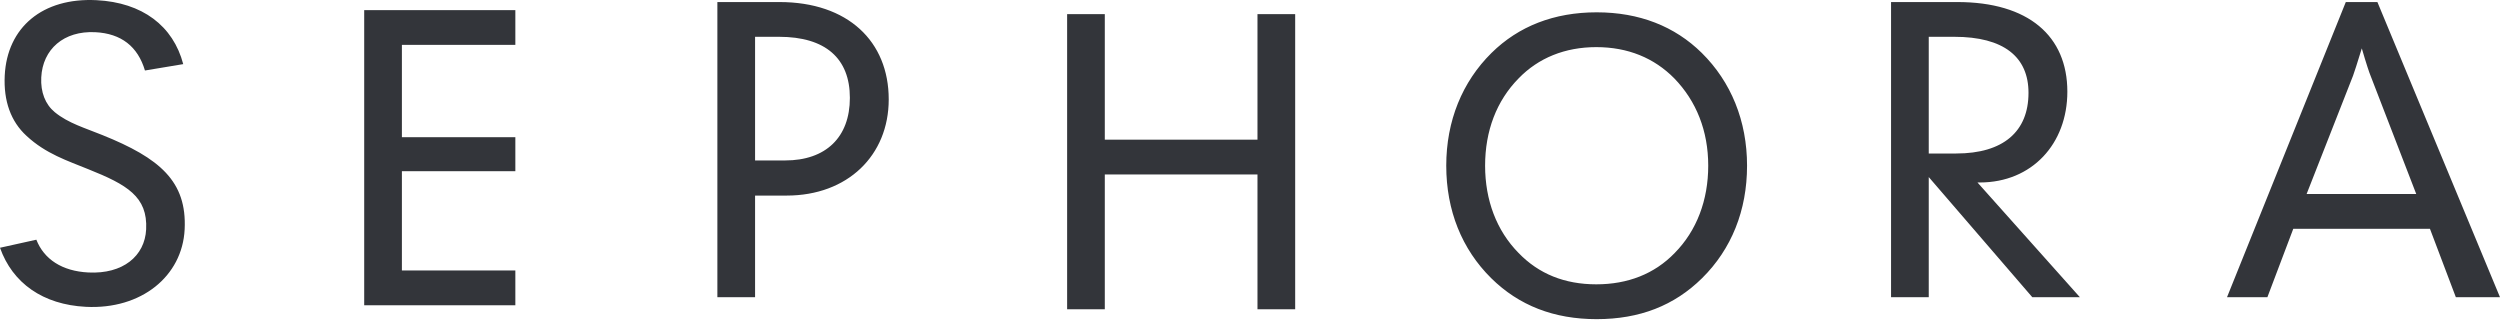 <?xml version="1.0" encoding="UTF-8"?>
<svg width="100px" height="13px" viewBox="0 0 100 13" version="1.1" xmlns="http://www.w3.org/2000/svg" xmlns:xlink="http://www.w3.org/1999/xlink">
    <!-- Generator: Sketch 52.5 (67469) - http://www.bohemiancoding.com/sketch -->
    <title>logo_sephora</title>
    <desc>Created with Sketch.</desc>
    <g id="assets" stroke="none" stroke-width="1" fill="none" fill-rule="evenodd">
        <path d="M96.65,7.761 L94.822,3.028 C94.776,2.921 94.655,2.565 94.472,1.934 C94.29,2.533 94.167,2.905 94.122,3.028 L92.264,7.761 L96.65,7.761 Z M100,11.889 L98.234,11.889 L97.198,9.152 L91.731,9.152 L90.695,11.889 L89.08,11.889 L93.832,0.082 L95.096,0.082 L100,11.889 Z M78.247,6.14 C80.135,6.14 81.14,5.259 81.14,3.713 C81.14,2.276 80.15,1.472 78.171,1.472 L77.15,1.472 L77.15,6.14 L78.247,6.14 Z M79.099,7.299 L83.196,11.889 L81.293,11.889 L77.15,7.083 L77.15,11.889 L75.642,11.889 L75.642,0.082 L78.293,0.082 C81.14,0.082 82.694,1.441 82.694,3.667 C82.694,5.753 81.278,7.299 79.191,7.299 L79.099,7.299 Z M68.329,6.628 C68.329,5.237 67.856,4.048 66.973,3.136 C66.166,2.317 65.115,1.885 63.851,1.885 C62.602,1.885 61.535,2.317 60.744,3.136 C59.861,4.033 59.404,5.237 59.404,6.628 C59.404,8.004 59.861,9.224 60.744,10.12 C61.551,10.955 62.586,11.373 63.851,11.373 C65.115,11.373 66.18,10.955 66.988,10.12 C67.871,9.224 68.329,8.004 68.329,6.628 Z M68.069,2.115 C69.242,3.274 69.882,4.836 69.882,6.628 C69.882,8.42 69.258,9.966 68.084,11.126 C66.973,12.223 65.587,12.766 63.866,12.766 C62.16,12.766 60.758,12.223 59.647,11.126 C58.475,9.966 57.85,8.42 57.85,6.628 C57.85,4.836 58.489,3.274 59.663,2.115 C60.744,1.05 62.16,0.493 63.866,0.493 C65.571,0.493 66.988,1.05 68.069,2.115 Z M50.299,5.586 L44.192,5.586 L44.192,0.564 L42.685,0.564 L42.685,12.371 L44.192,12.371 L44.192,6.978 L50.299,6.978 L50.299,12.371 L51.807,12.371 L51.807,0.564 L50.299,0.564 L50.299,5.586 Z M33.995,3.914 C33.995,2.337 33.02,1.472 31.163,1.472 L30.203,1.472 L30.203,6.418 L31.405,6.418 C33.035,6.418 33.995,5.49 33.995,3.914 Z M35.549,3.976 C35.549,6.217 33.904,7.823 31.467,7.823 L30.203,7.823 L30.203,11.889 L28.695,11.889 L28.695,0.082 L31.177,0.082 C33.92,0.082 35.549,1.658 35.549,3.976 Z M14.568,12.211 L20.614,12.211 L20.614,10.819 L16.076,10.819 L16.076,6.848 L20.614,6.848 L20.614,5.487 L16.076,5.487 L16.076,1.794 L20.614,1.794 L20.614,0.404 L14.568,0.404 L14.568,12.211 Z M7.386,9.177 C7.293,11.046 5.655,12.387 3.434,12.273 C1.719,12.186 0.5,11.325 0,9.91 L1.454,9.588 C1.76,10.37 2.483,10.846 3.533,10.899 C4.918,10.97 5.793,10.241 5.846,9.175 C5.911,7.864 5.081,7.388 3.526,6.766 C2.704,6.43 1.833,6.153 1.061,5.434 C0.433,4.86 0.139,4.04 0.189,3.022 C0.285,1.093 1.702,-0.103 3.862,0.007 C5.695,0.101 6.927,1.034 7.329,2.565 L5.798,2.82 C5.511,1.857 4.848,1.341 3.814,1.288 C2.551,1.223 1.706,1.971 1.65,3.097 C1.621,3.684 1.81,4.173 2.191,4.487 C2.733,4.931 3.409,5.122 4.097,5.403 C6.384,6.324 7.482,7.247 7.386,9.177 Z" id="logo_sephora" fill="#33353A"></path>
    </g>
</svg>